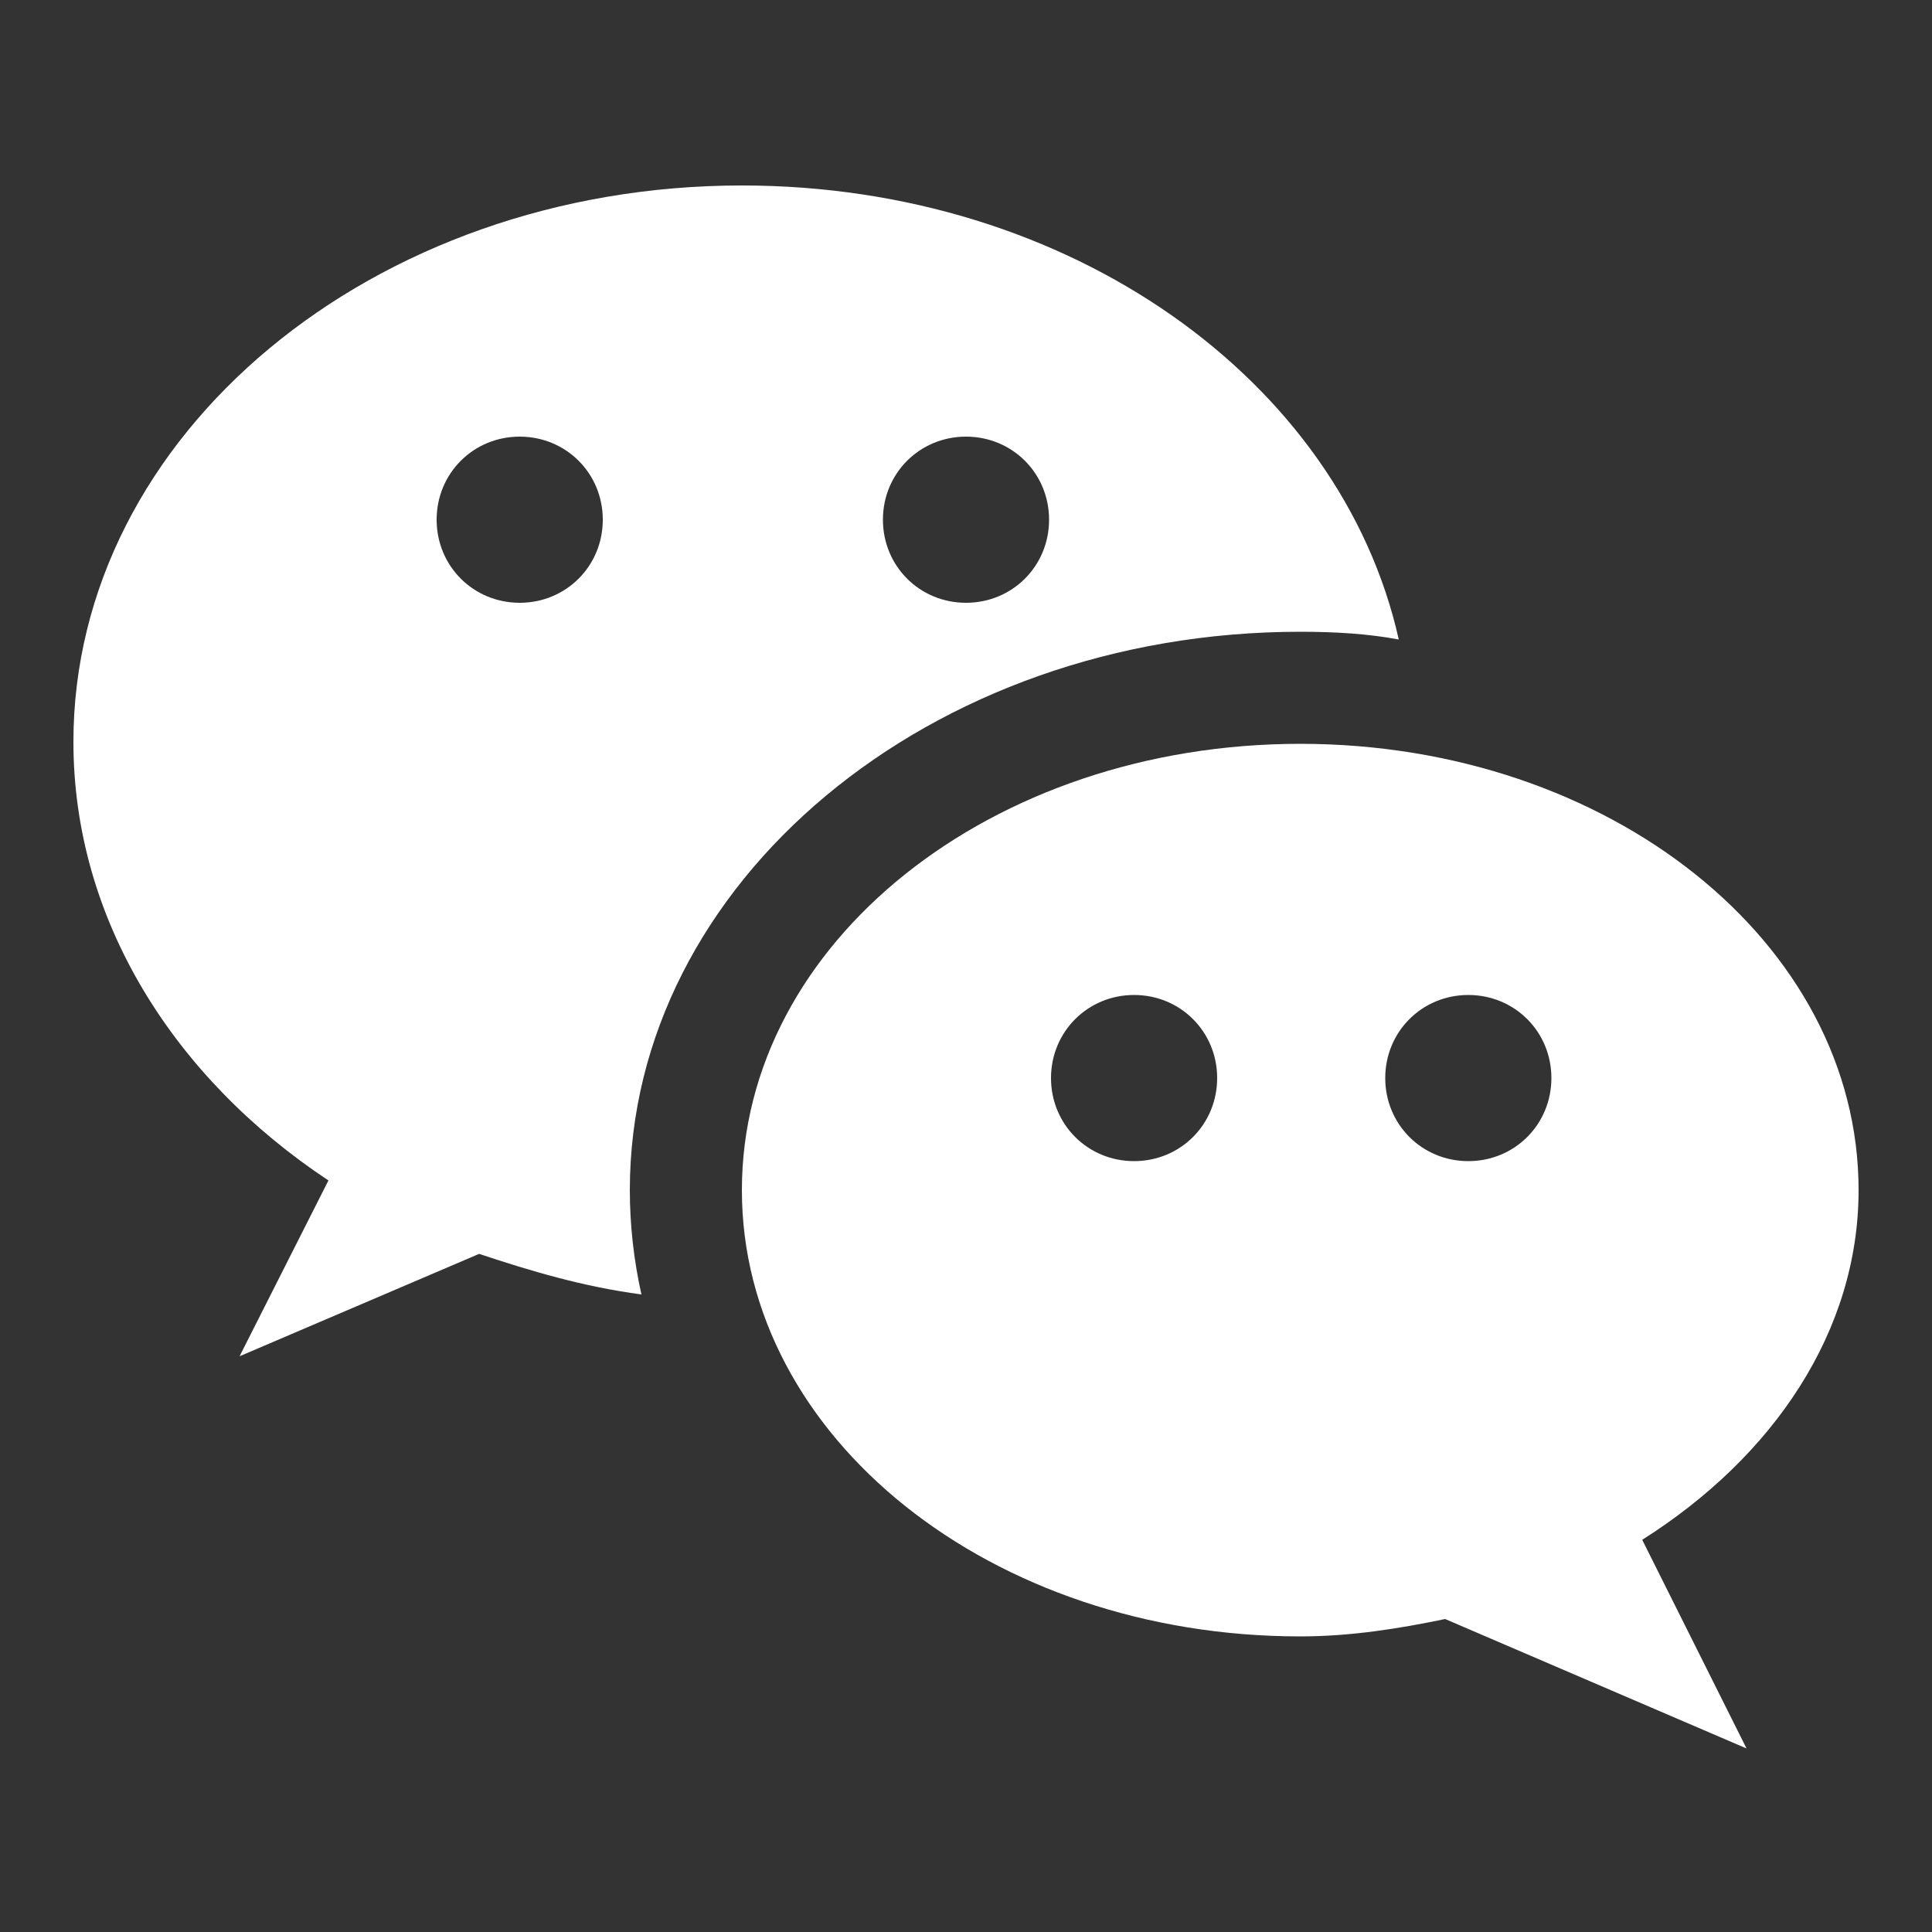 <?xml version="1.0" encoding="utf-8"?>
<!-- Generator: Adobe Illustrator 23.0.3, SVG Export Plug-In . SVG Version: 6.00 Build 0)  -->
<svg version="1.1" id="WeChat" xmlns="http://www.w3.org/2000/svg" xmlns:xlink="http://www.w3.org/1999/xlink" x="0px" y="0px" viewBox="0 0 100 100" style="enable-background:new 0 0 100 100;" xml:space="preserve">
<rect x="0" y="0" width="100" height="100" fill="#333333" stroke="none"/>
<style type="text/css">
	.st0{fill:#FFFFFF;}
</style>
<title>GCMH ICON WeChat</title>
<desc>GuangCi Memorial Hospital ICON-WeChat</desc>
<g>
	<path class="st0" d="M38.4,9.6C19.3,9.6,3.8,22.5,3.8,38.4C3.8,47.6,9,55.8,17,61.1l-4.6,9.1l12.4-5.3c2.7,0.9,5.4,1.7,8.4,2.1
		c-0.4-1.8-0.6-3.6-0.6-5.4c0-15.9,15.5-28.9,34.7-28.9c1.8,0,3.5,0.1,5.1,0.4C69.4,19.7,55.4,9.6,38.4,9.6z M26.9,31.2
		c-2.4,0-4.3-1.9-4.3-4.3s1.9-4.3,4.3-4.3s4.3,1.9,4.3,4.3S29.3,31.2,26.9,31.2z M50,31.2c-2.4,0-4.3-1.9-4.3-4.3s1.9-4.3,4.3-4.3
		s4.3,1.9,4.3,4.3S52.4,31.2,50,31.2z"/>
	<path class="st0" d="M96.2,61.6c0-12.8-12.9-23.1-28.9-23.1S38.4,48.8,38.4,61.6s12.9,23.1,28.9,23.1c2.6,0,5.1-0.4,7.5-0.9
		l15.6,6.7L85,79.7C91.8,75.4,96.2,68.9,96.2,61.6z M58.7,60.1c-2.4,0-4.3-1.9-4.3-4.3c0-2.4,1.9-4.3,4.3-4.3c2.4,0,4.3,1.9,4.3,4.3
		C63,58.2,61.1,60.1,58.7,60.1z M76,60.1c-2.4,0-4.3-1.9-4.3-4.3c0-2.4,1.9-4.3,4.3-4.3c2.4,0,4.3,1.9,4.3,4.3
		C80.3,58.2,78.4,60.1,76,60.1z"/>
</g>
</svg>

